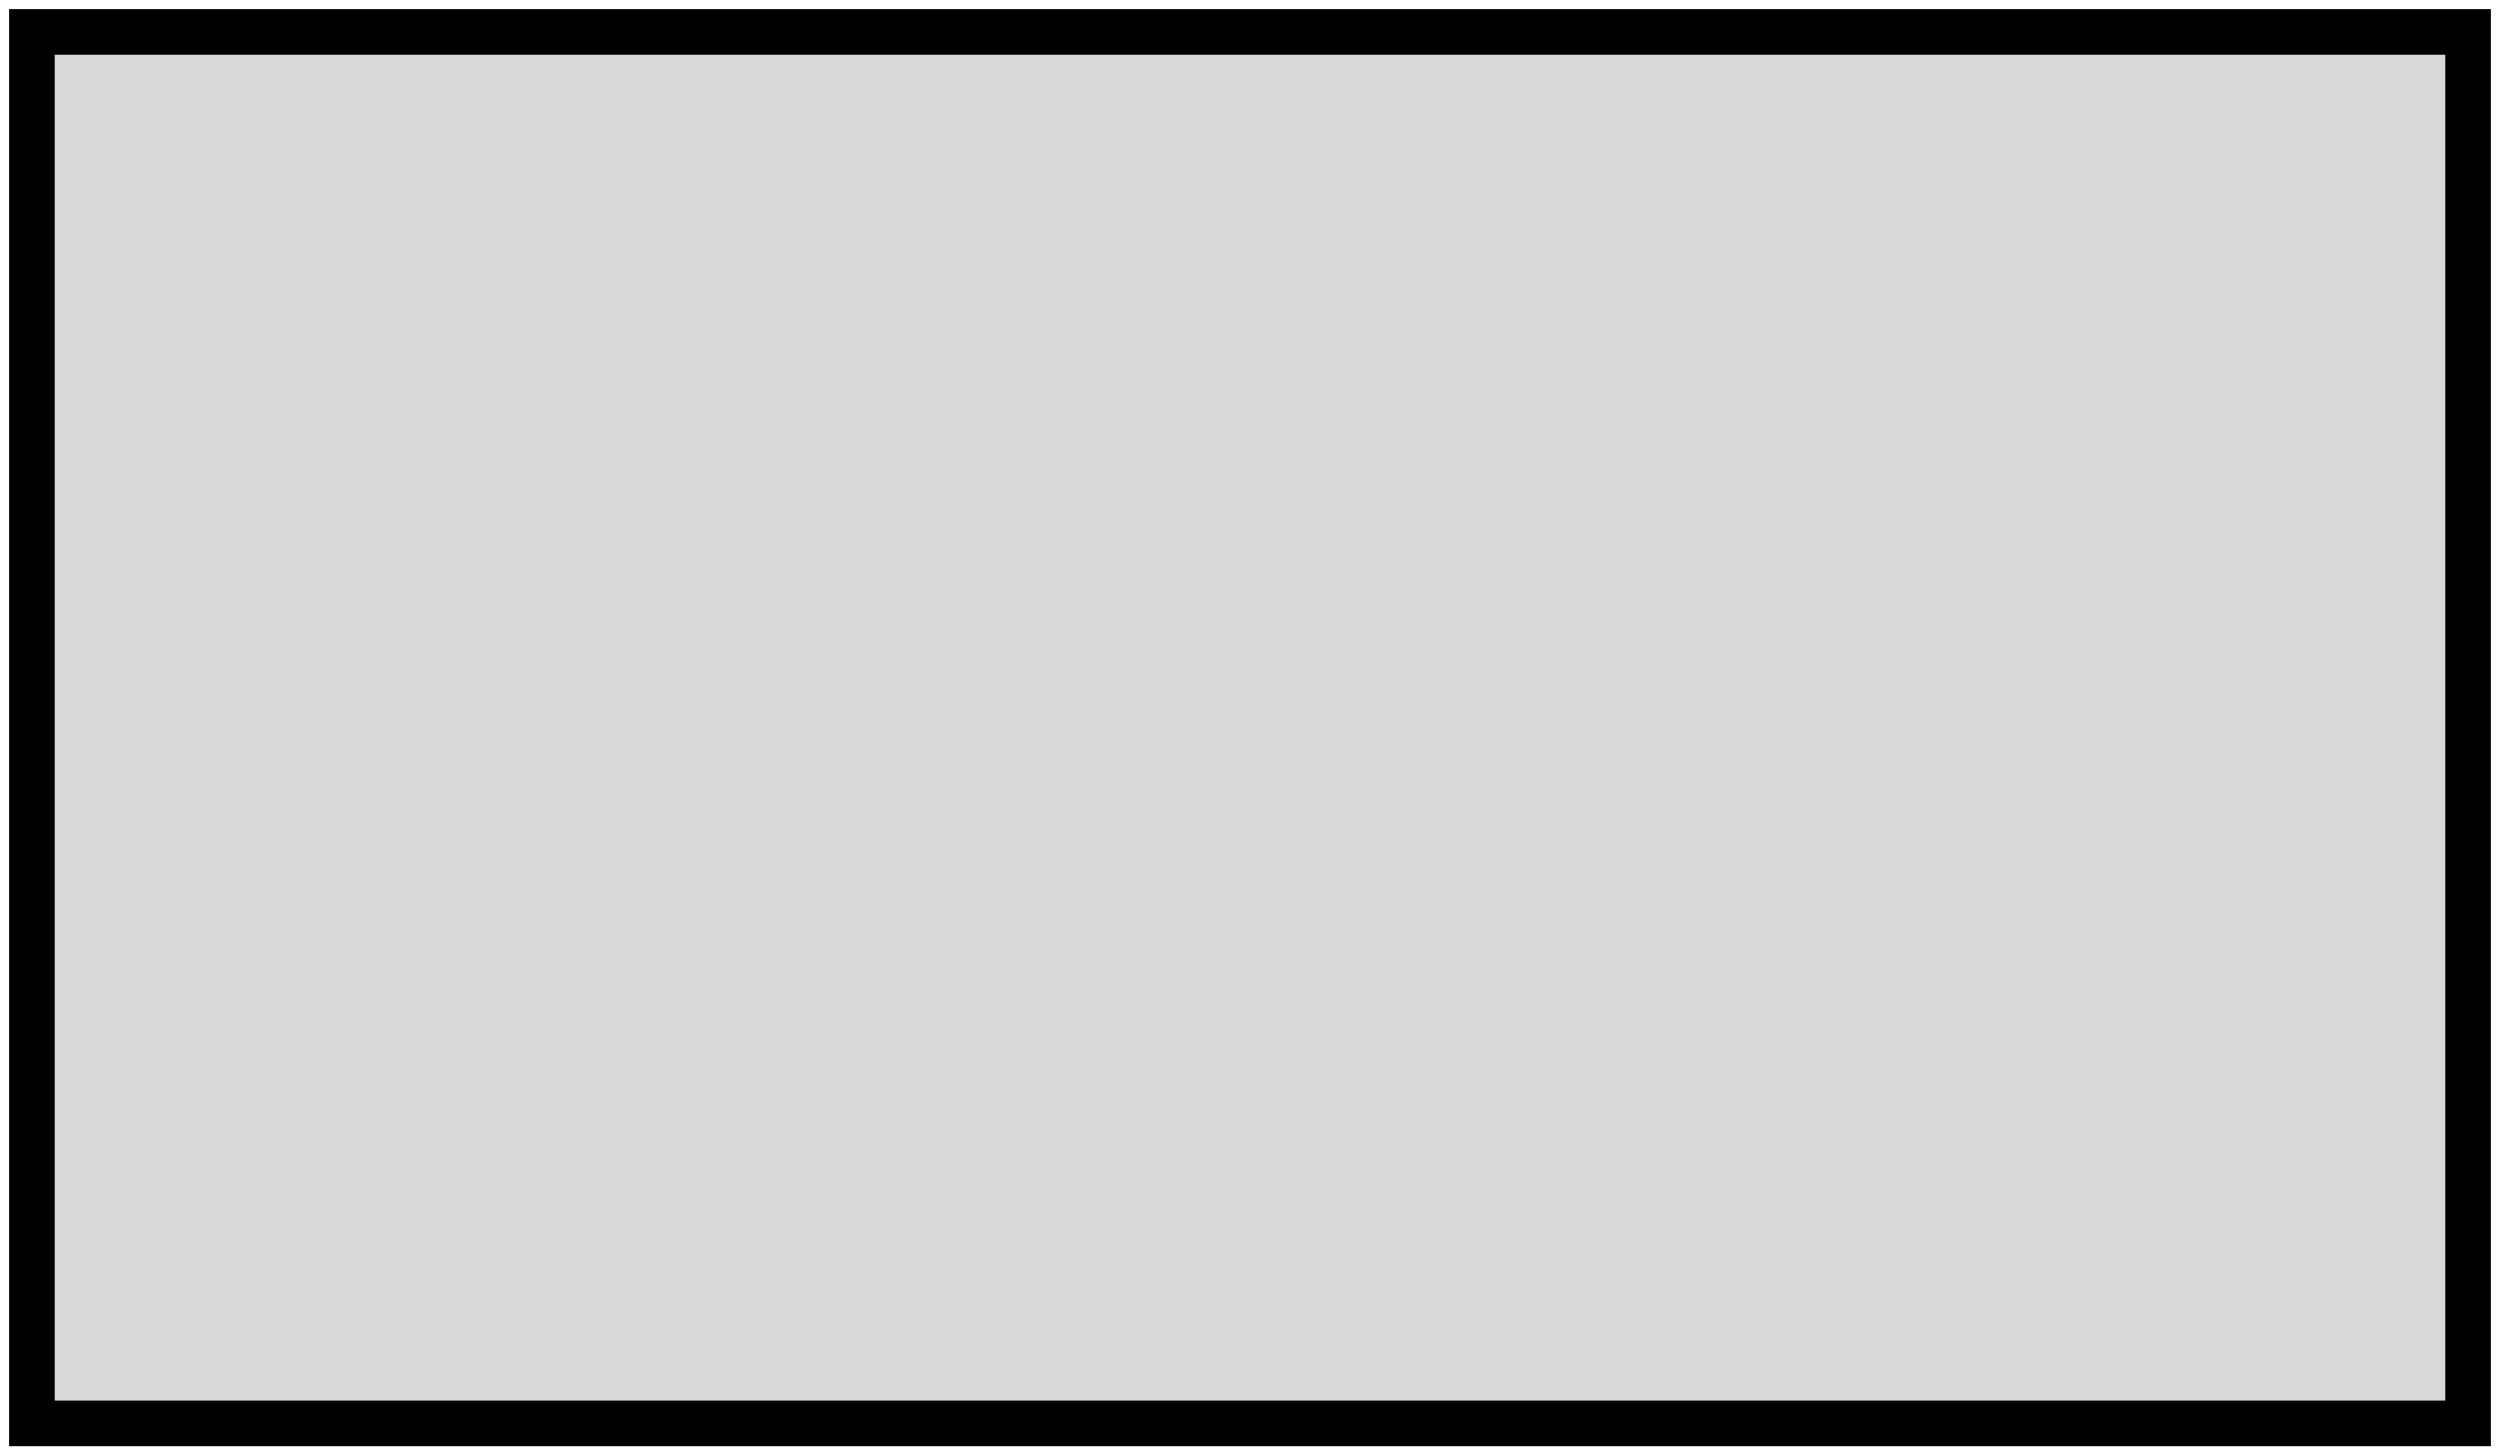 <svg width="1096" height="638" viewBox="0 0 1096 638" fill="none" xmlns="http://www.w3.org/2000/svg">
<g filter="url(#filter0_d_286_739)">
<rect x="24" y="20" width="1048" height="590" fill="#D9D9D9"/>
<rect x="14" y="10" width="1068" height="610" stroke="black" stroke-width="20"/>
</g>
<defs>
<filter id="filter0_d_286_739" x="0" y="0" width="1096" height="638" filterUnits="userSpaceOnUse" color-interpolation-filters="sRGB">
<feFlood flood-opacity="0" result="BackgroundImageFix"/>
<feColorMatrix in="SourceAlpha" type="matrix" values="0 0 0 0 0 0 0 0 0 0 0 0 0 0 0 0 0 0 127 0" result="hardAlpha"/>
<feOffset dy="4"/>
<feGaussianBlur stdDeviation="2"/>
<feComposite in2="hardAlpha" operator="out"/>
<feColorMatrix type="matrix" values="0 0 0 0 0 0 0 0 0 0 0 0 0 0 0 0 0 0 0.25 0"/>
<feBlend mode="normal" in2="BackgroundImageFix" result="effect1_dropShadow_286_739"/>
<feBlend mode="normal" in="SourceGraphic" in2="effect1_dropShadow_286_739" result="shape"/>
</filter>
</defs>
</svg>
